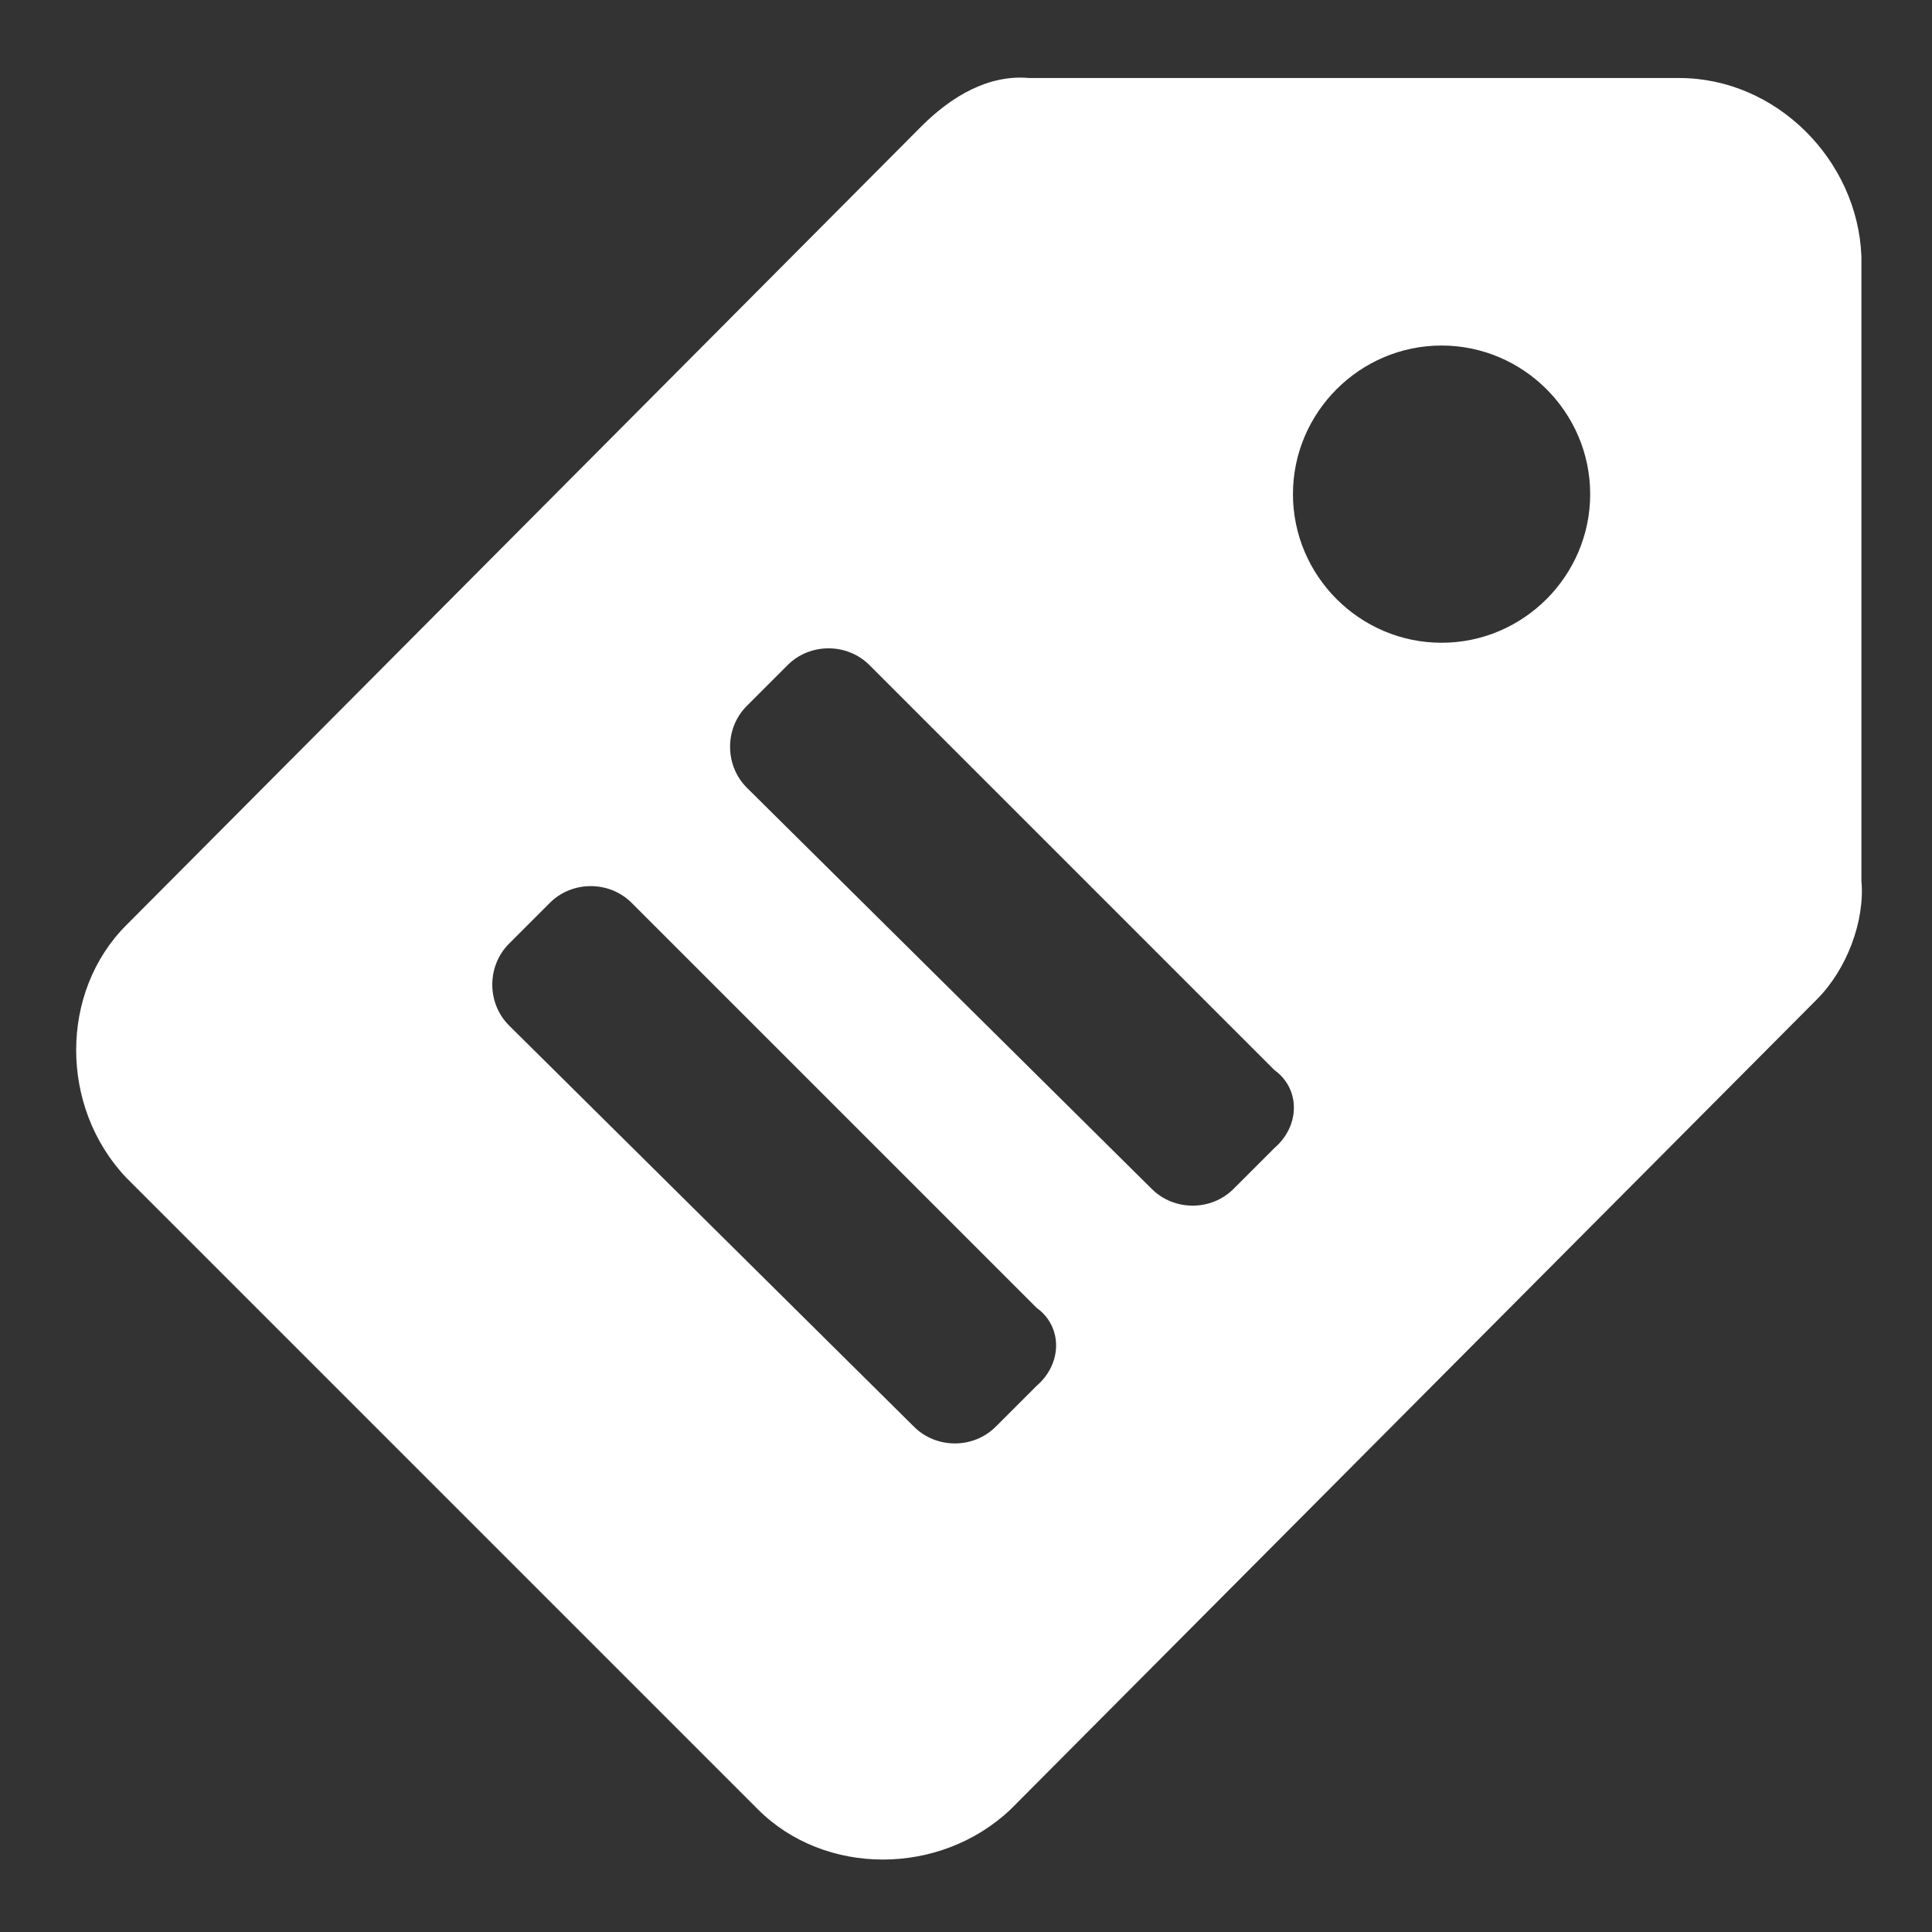 <svg width="26" height="26" viewBox="0 0 26 26" fill="none" xmlns="http://www.w3.org/2000/svg">
<rect x="0" y="0" width="26" height="26" fill="#333333" stroke="none"/>
<path d="M22.6 1.05H13.85C13.3 1 12.8 1.3 12.4 1.7L1.7 12.45C0.8 13.35 0.8 14.9 1.7 15.85L10.2 24.35C11.1 25.25 12.65 25.25 13.6 24.35L24.45 13.45C24.85 13.05 25.1 12.4 25.05 11.85V3.45C25 2.15 23.9 1.05 22.6 1.05ZM13.95 18.65L13.4 19.2C13.1 19.5 12.6 19.5 12.3 19.2L6.85 13.8C6.55 13.5 6.55 13 6.85 12.7L7.4 12.15C7.7 11.85 8.2 11.85 8.5 12.15L13.95 17.6C14.3 17.85 14.3 18.35 13.95 18.65ZM17.15 15.45L16.6 16C16.3 16.3 15.8 16.3 15.5 16L10.05 10.6C9.75 10.3 9.75 9.8 10.05 9.5L10.6 8.95C10.9 8.65 11.4 8.65 11.7 8.95L17.15 14.4C17.5 14.65 17.5 15.15 17.15 15.45ZM19.4 8.65C18.3 8.65 17.4 7.75 17.4 6.65C17.4 5.55 18.3 4.65 19.4 4.65C20.5 4.65 21.4 5.55 21.4 6.65C21.4 7.75 20.5 8.65 19.4 8.65Z" fill="white"/>
</svg>
